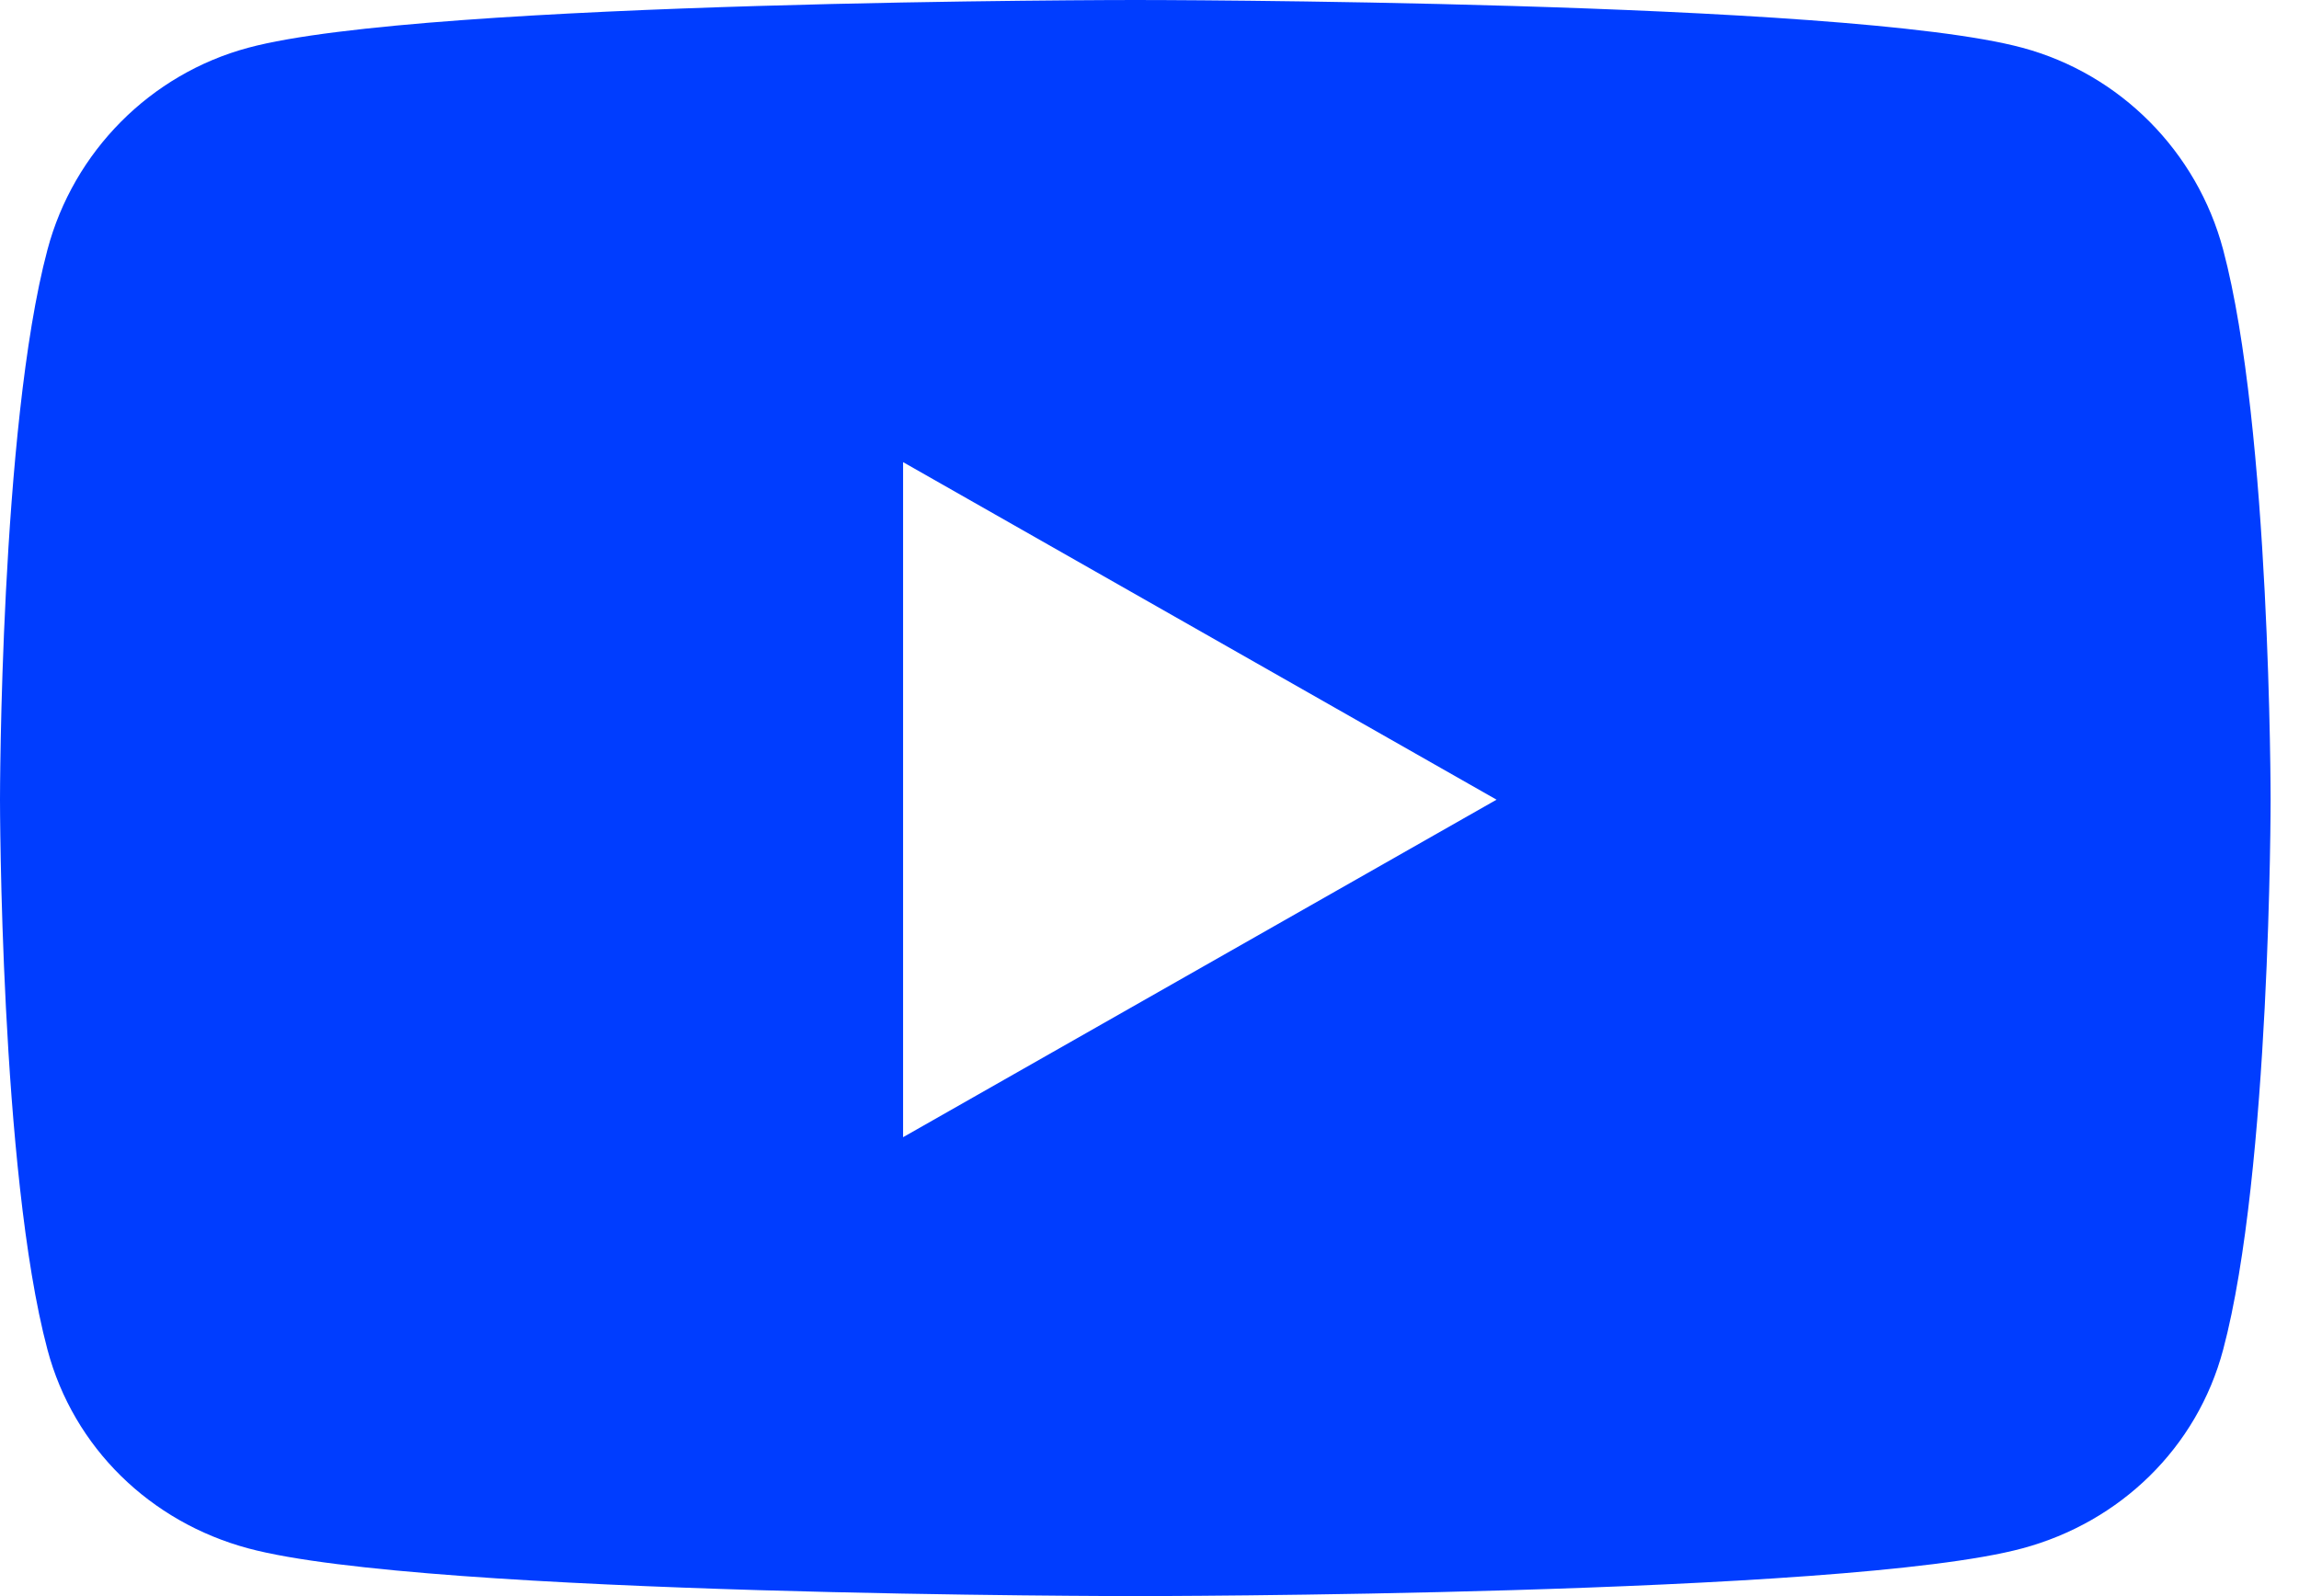 <?xml version="1.0" encoding="UTF-8"?> <svg xmlns="http://www.w3.org/2000/svg" width="72" height="50" viewBox="0 0 72 50" fill="none"><path d="M69.625 7.823C68.807 4.744 66.398 2.319 63.338 1.496C57.793 0 35.556 0 35.556 0C35.556 0 13.319 0 7.773 1.496C4.713 2.319 2.304 4.744 1.486 7.823C0 13.405 0 25.05 0 25.05C0 25.05 0 36.696 1.486 42.278C2.304 45.357 4.713 47.681 7.773 48.504C13.319 50 35.556 50 35.556 50C35.556 50 57.793 50 63.338 48.504C66.398 47.681 68.807 45.357 69.625 42.278C71.111 36.696 71.111 25.05 71.111 25.05C71.111 25.05 71.111 13.405 69.625 7.823ZM28.283 35.624V14.477L46.869 25.051L28.283 35.624Z" fill="#003DFF"></path></svg> 